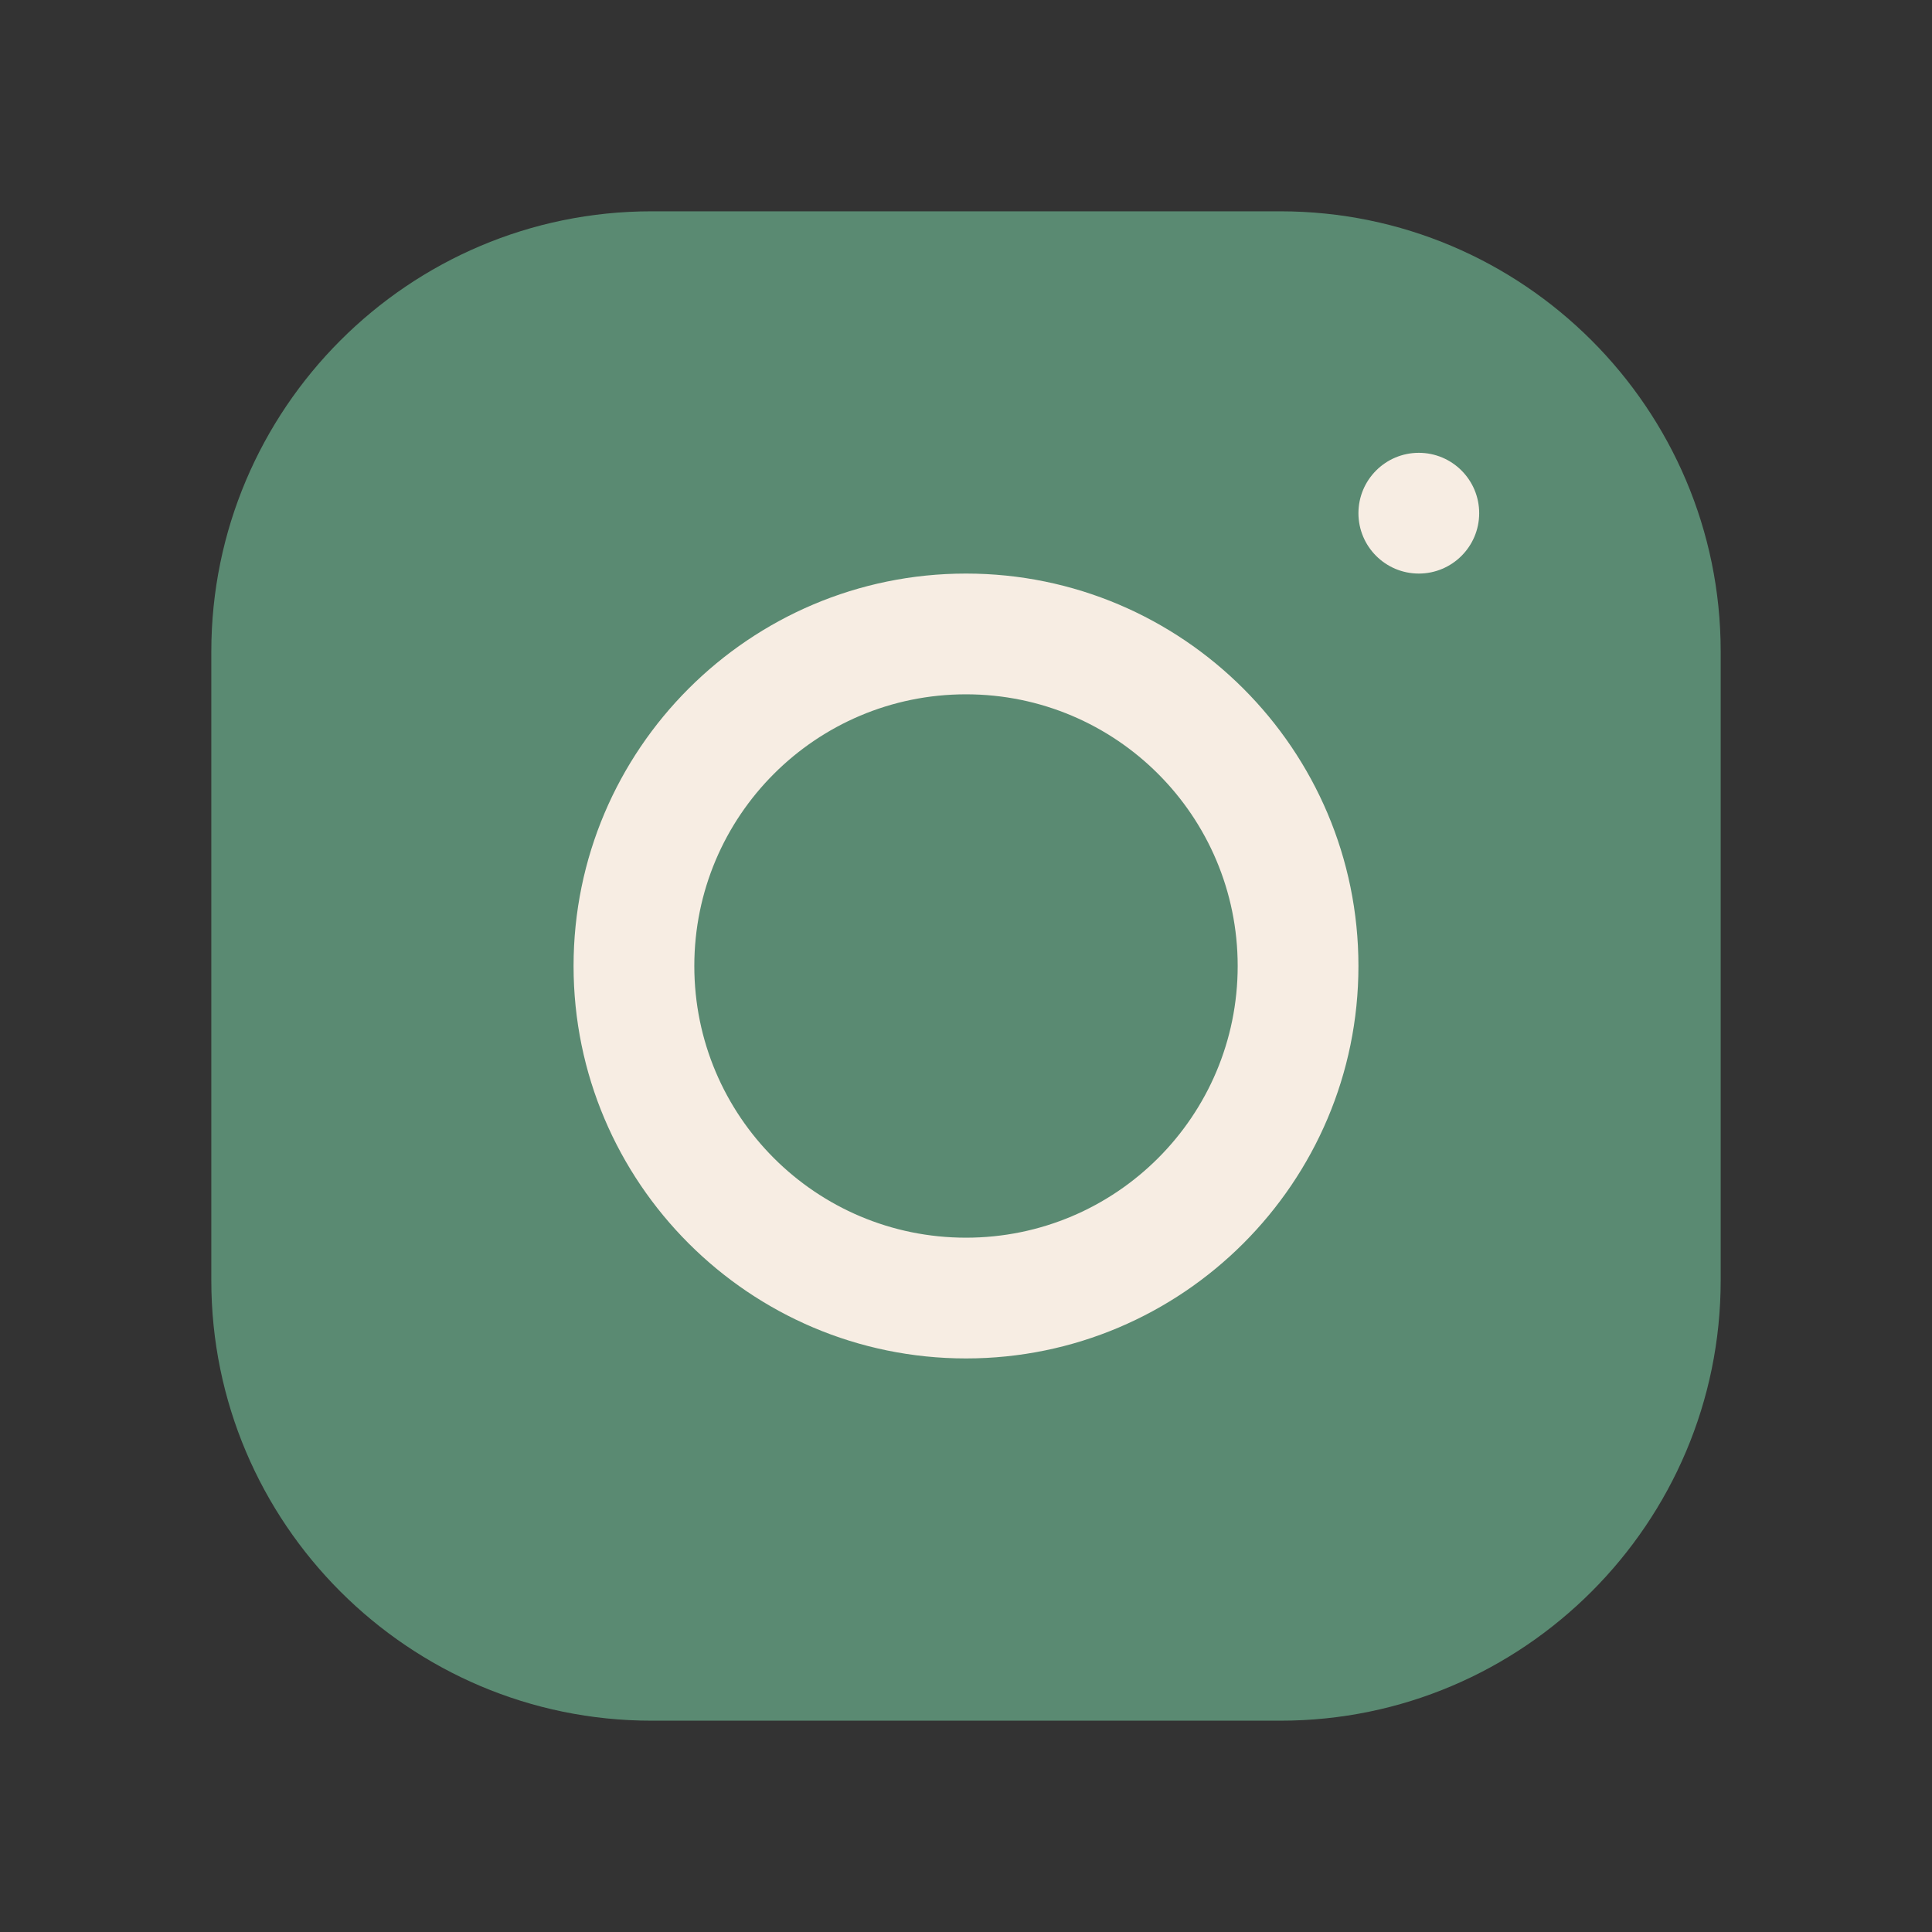 <?xml version="1.0" encoding="UTF-8"?> <svg xmlns="http://www.w3.org/2000/svg" width="218" height="218" viewBox="0 0 218 218" fill="none"><rect x="0" y="0" width="218" height="218" fill="#333333" stroke="none"/> <rect x="34" y="44" width="149" height="129" fill="#F7EDE3"></rect> <path d="M73.507 23.844C46.124 23.844 23.844 46.137 23.844 73.527V144.486C23.844 171.872 46.137 194.156 73.527 194.156H144.486C171.872 194.156 194.156 171.863 194.156 144.473V73.507C194.156 46.124 171.863 23.844 144.473 23.844H73.507ZM160.094 51.094C163.854 51.094 166.906 54.146 166.906 57.906C166.906 61.667 163.854 64.719 160.094 64.719C156.333 64.719 153.281 61.667 153.281 57.906C153.281 54.146 156.333 51.094 160.094 51.094ZM109 64.719C133.423 64.719 153.281 84.577 153.281 109C153.281 133.423 133.419 153.281 109 153.281C84.577 153.281 64.719 133.419 64.719 109C64.719 84.581 84.577 64.719 109 64.719ZM109 78.344C92.067 78.344 78.344 92.067 78.344 109C78.344 125.932 92.067 139.656 109 139.656C125.932 139.656 139.656 125.932 139.656 109C139.656 92.067 125.932 78.344 109 78.344Z" fill="#5A8A72"></path> </svg> 